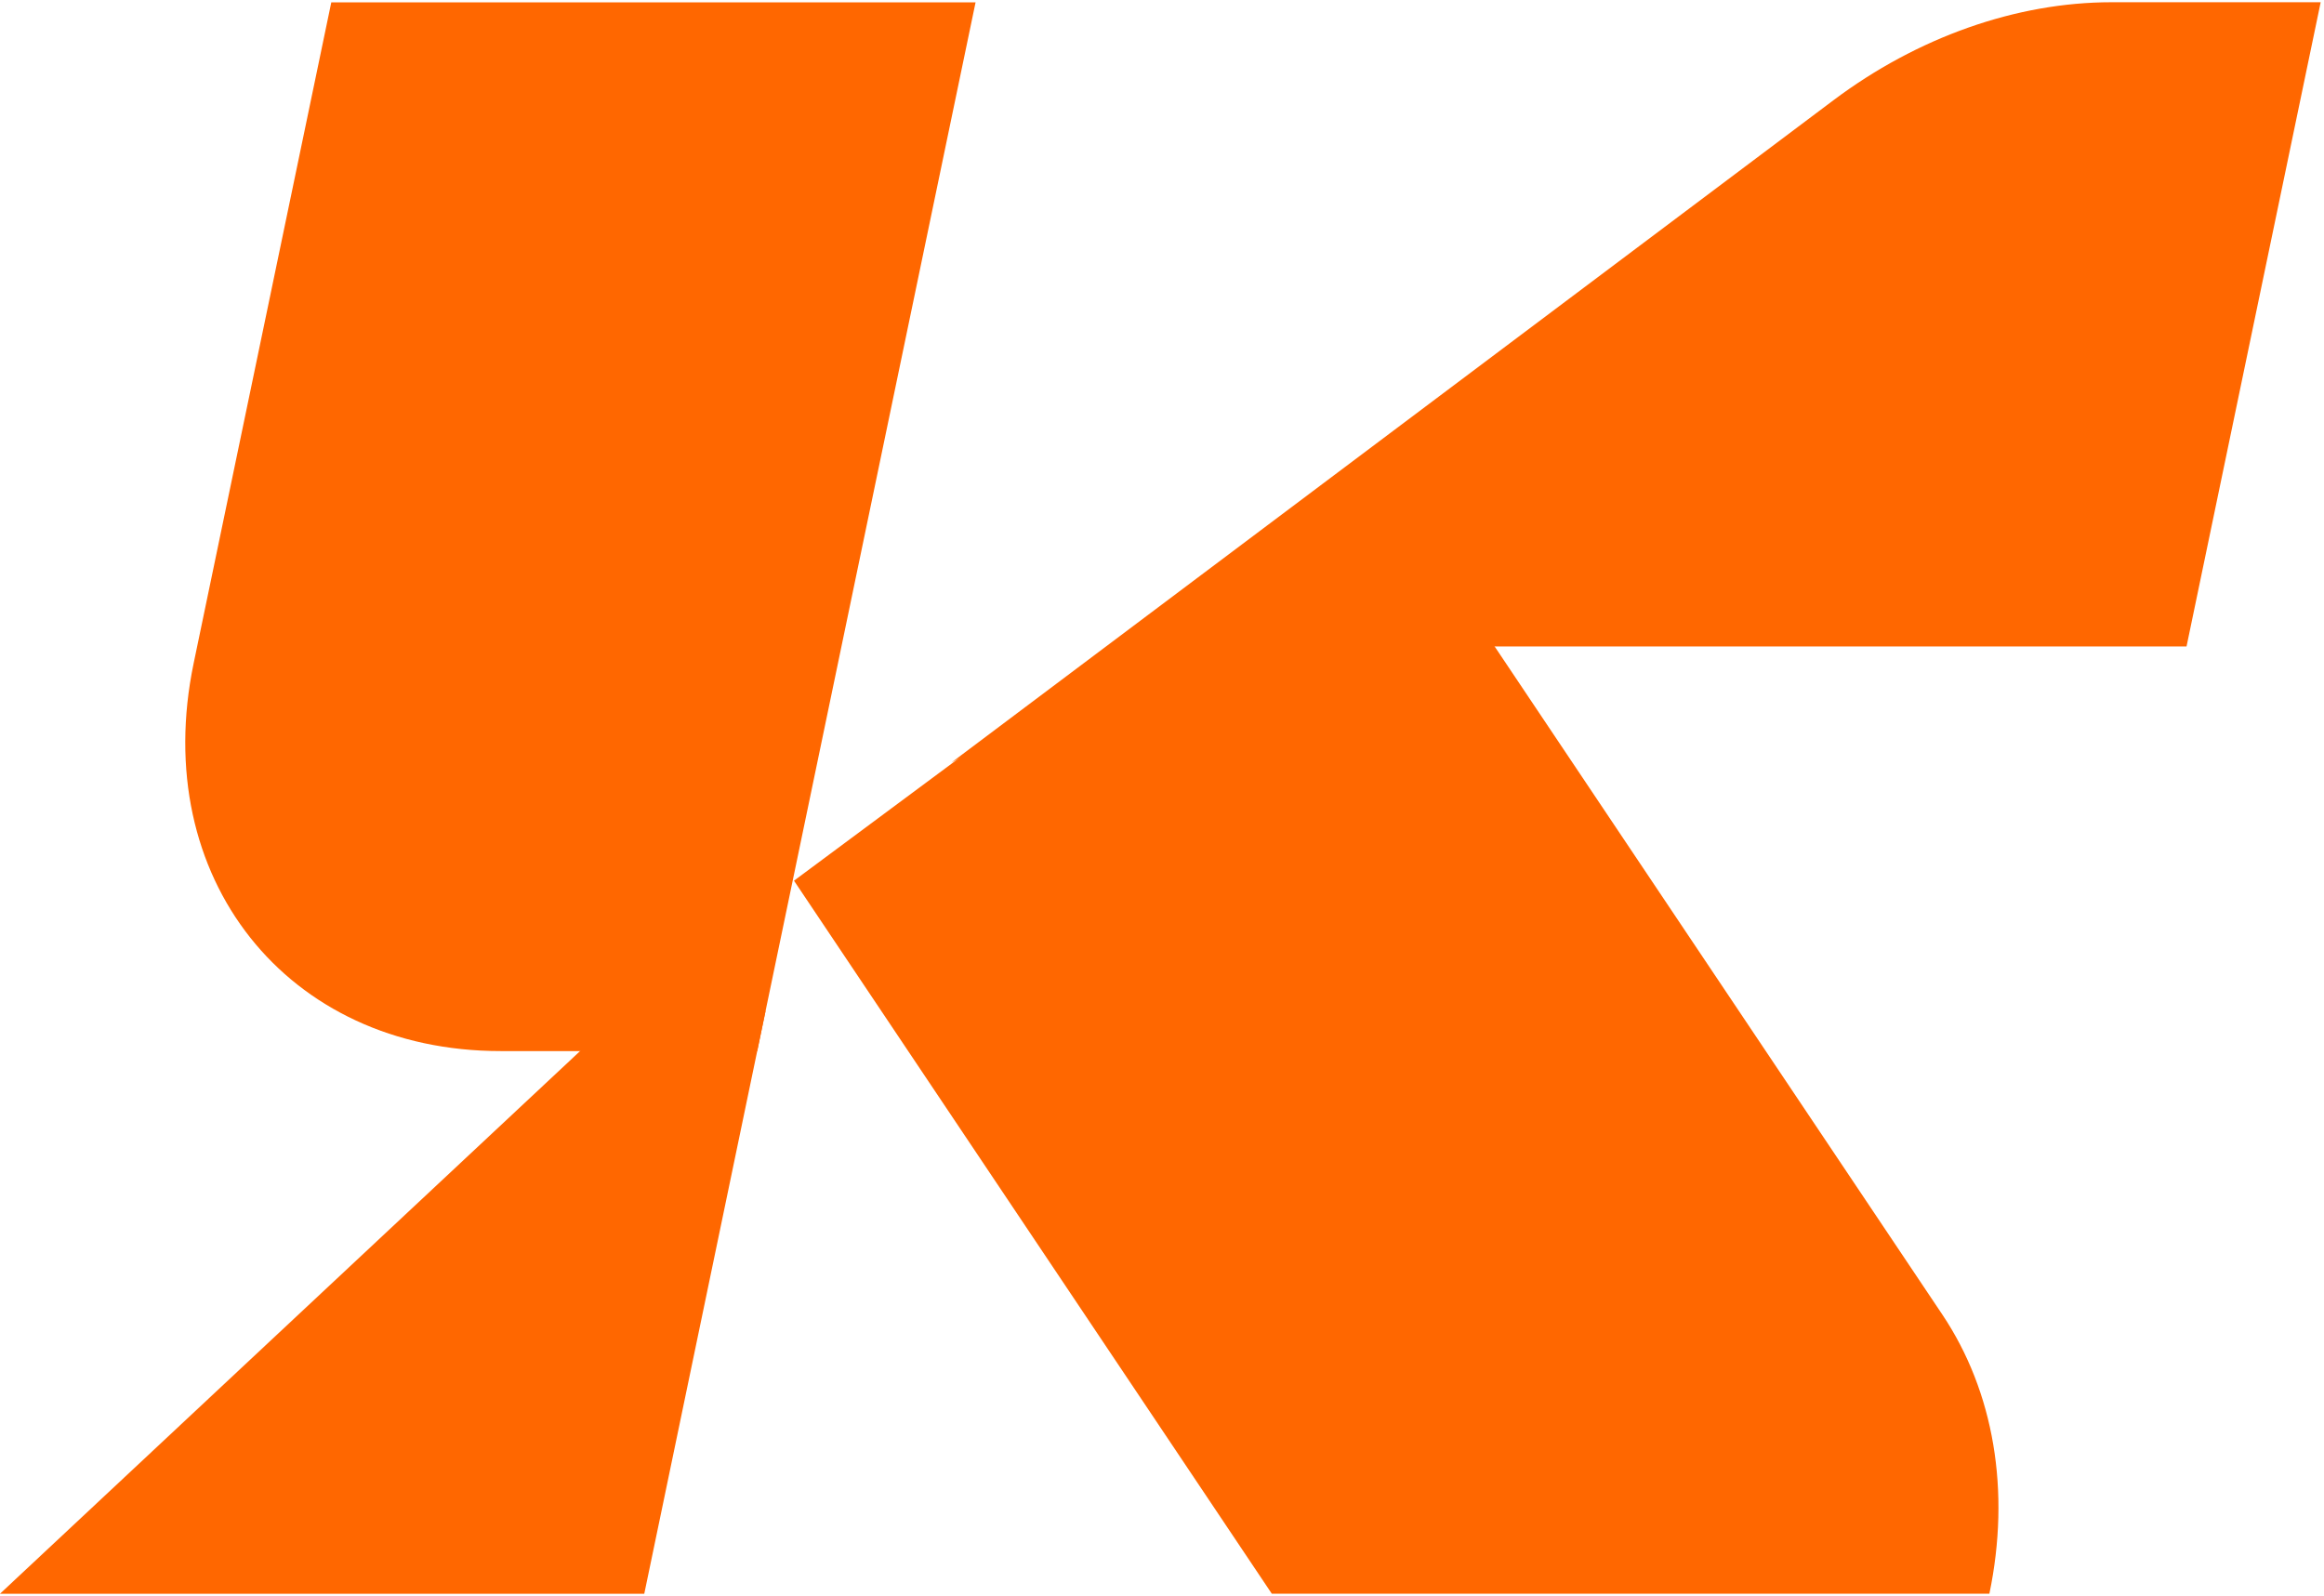 <svg xmlns="http://www.w3.org/2000/svg" width="364" height="250" viewBox="0 0 364 250" fill="none"><path d="M51.89 0.36L30.33 103.9C23.35 137.44 44.88 164.64 78.42 164.64H118.6L152.8 0.37H51.89V0.36Z" fill="#FF6700"></path><path d="M97.59 158.34L-0.01 249.65H100.91L119.91 158.34H97.59Z" fill="#FF6700"></path><path d="M311.59 249.64H199.2L124.36 137.95L214.06 71.35L304.22 205.91C312.32 218.01 314.94 233.55 311.59 249.64Z" fill="#FF6700"></path><path d="M363.48 0.35L342.47 101.26H215.92C193.59 101.26 170.39 107.57 149.01 119.45L287.14 15.72C300.32 5.82 315.83 0.35 330.72 0.35H363.48Z" fill="#FF6700"></path></svg>
